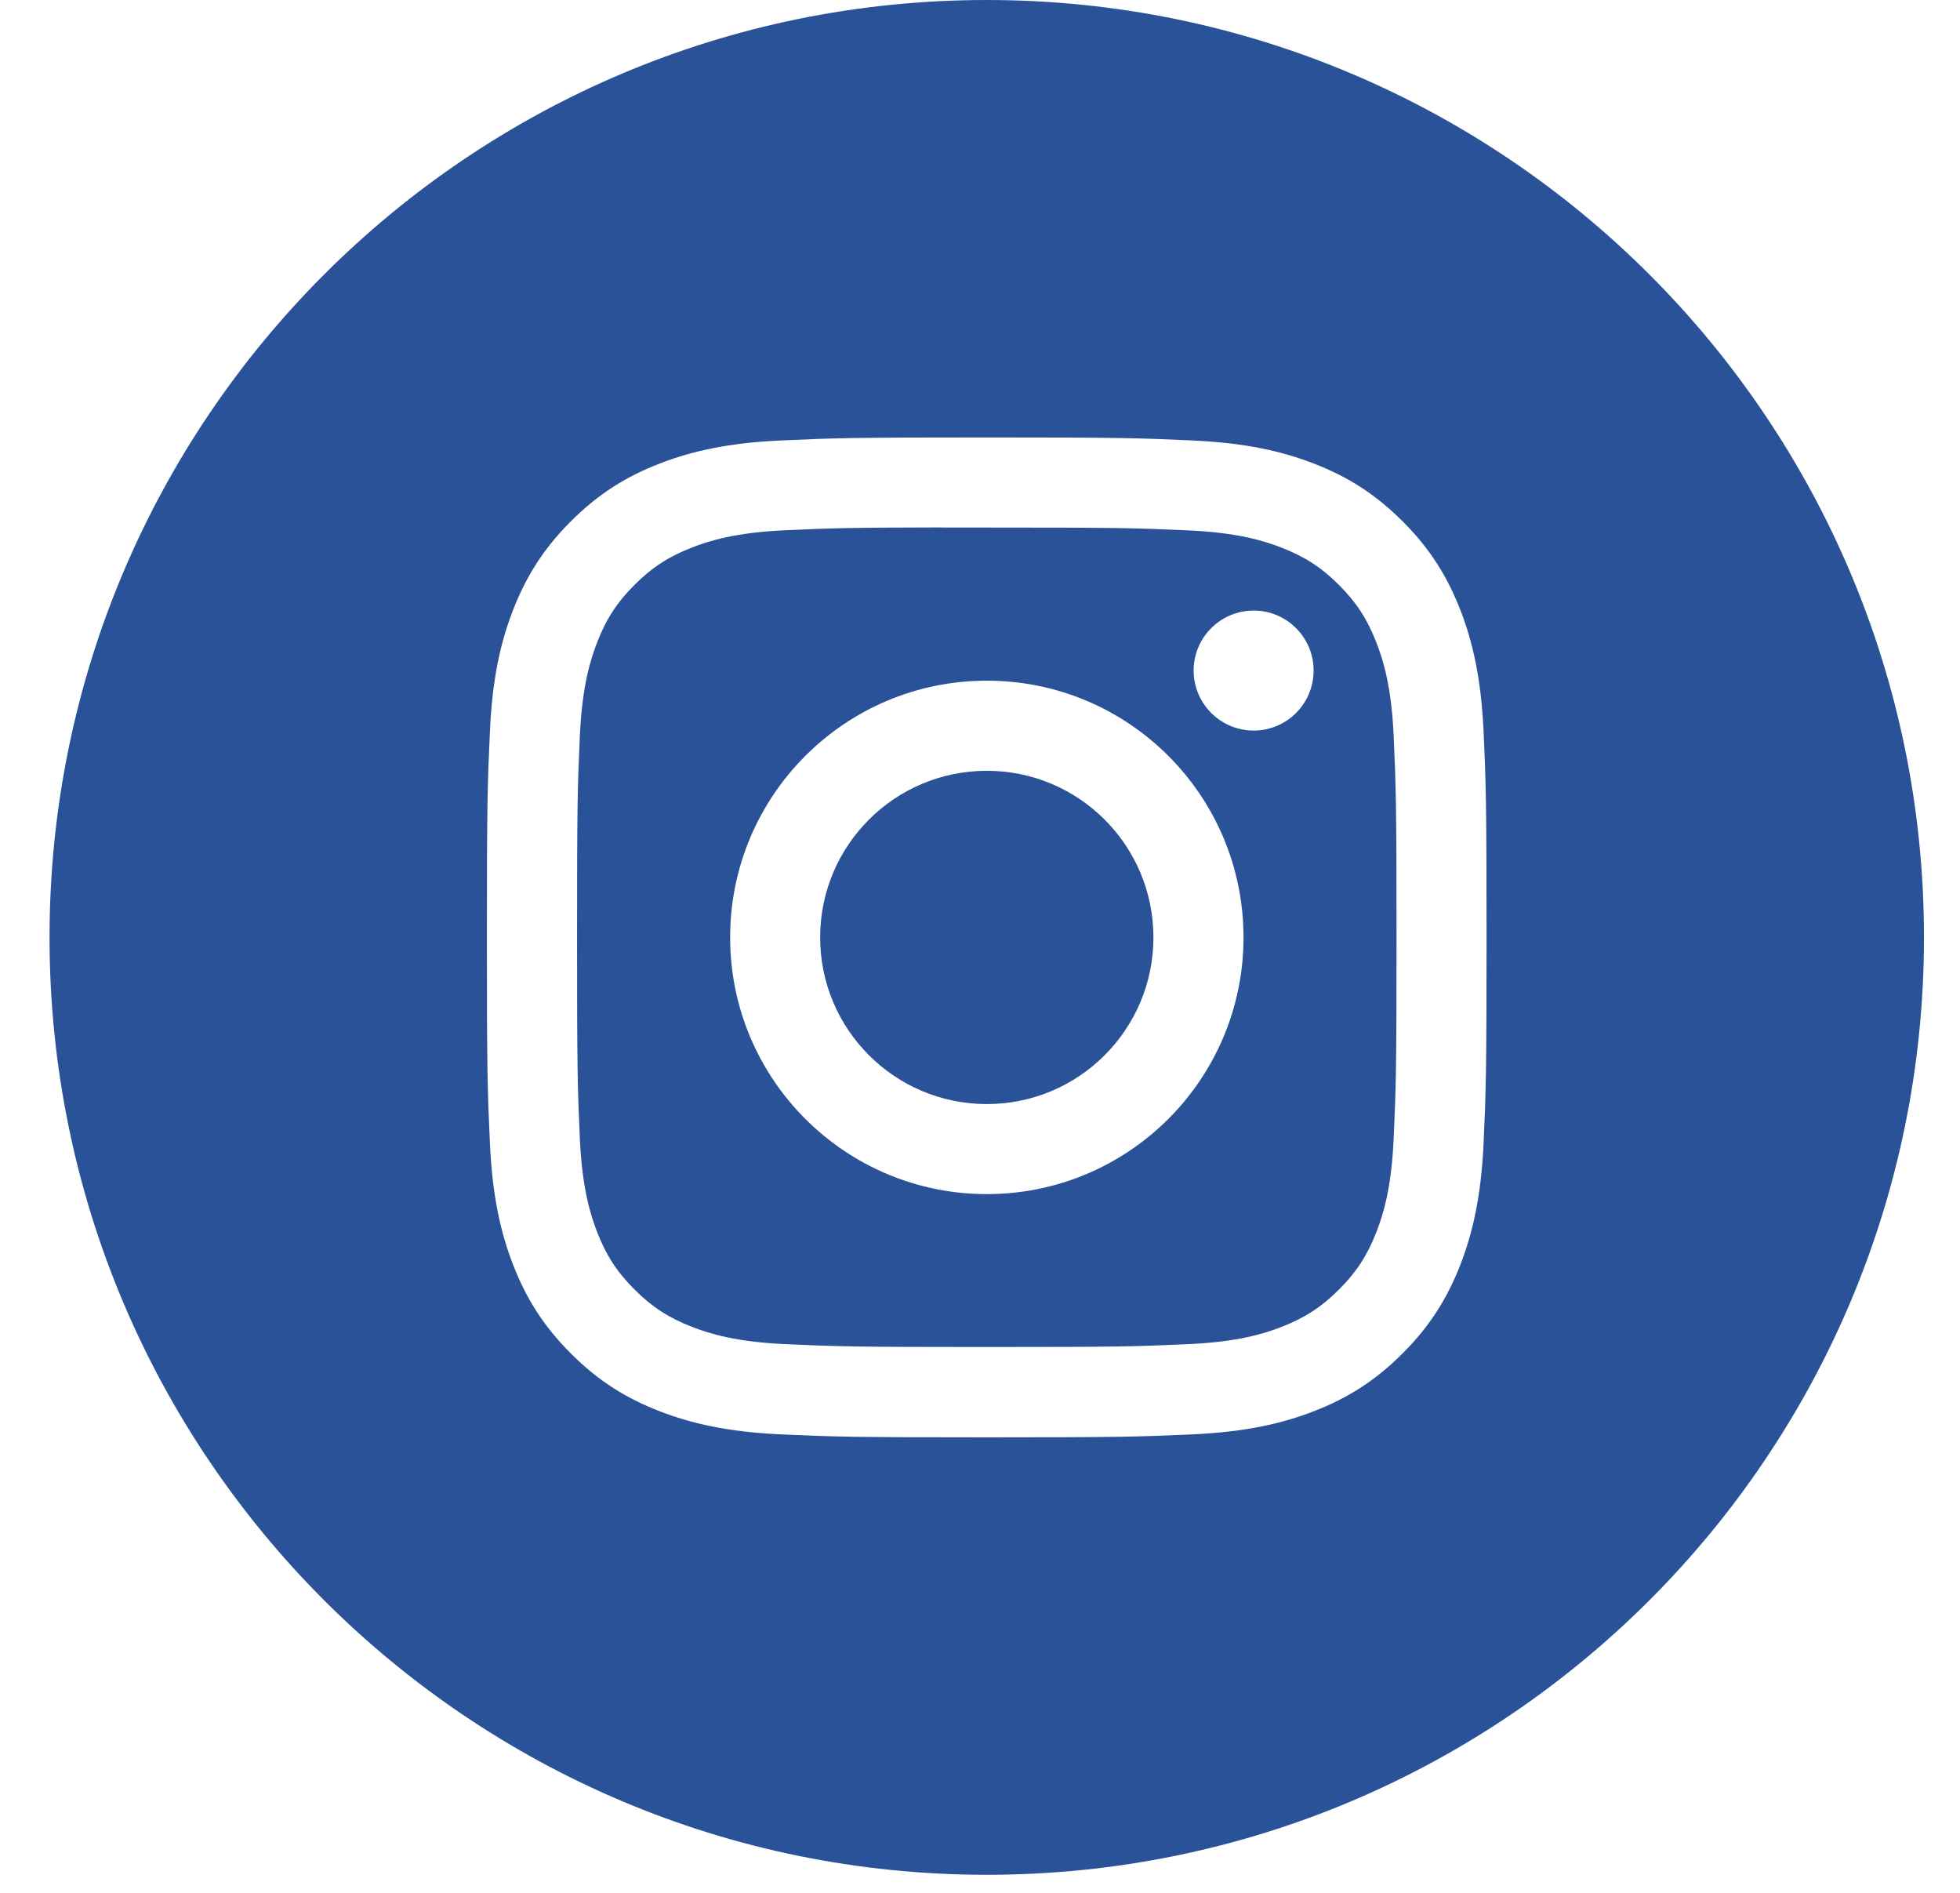 <svg width="29" height="28" viewBox="0 0 29 28" fill="none" xmlns="http://www.w3.org/2000/svg">
<path fill-rule="evenodd" clip-rule="evenodd" d="M14.6 0C6.942 0 0.733 6.208 0.733 13.867C0.733 21.525 6.942 27.733 14.6 27.733C22.258 27.733 28.467 21.525 28.467 13.867C28.467 6.208 22.258 0 14.6 0ZM11.551 6.516C12.34 6.48 12.592 6.471 14.6 6.471H14.598C16.607 6.471 16.858 6.48 17.647 6.516C18.434 6.552 18.972 6.676 19.444 6.859C19.931 7.048 20.342 7.301 20.753 7.712C21.165 8.123 21.417 8.536 21.607 9.022C21.789 9.492 21.914 10.03 21.951 10.817C21.986 11.606 21.995 11.858 21.995 13.867C21.995 15.875 21.986 16.127 21.951 16.916C21.914 17.703 21.789 18.24 21.607 18.71C21.417 19.197 21.165 19.609 20.753 20.02C20.342 20.432 19.93 20.685 19.444 20.874C18.974 21.057 18.436 21.181 17.648 21.218C16.859 21.253 16.608 21.262 14.599 21.262C12.591 21.262 12.339 21.253 11.55 21.218C10.763 21.181 10.226 21.057 9.755 20.874C9.269 20.685 8.856 20.432 8.445 20.02C8.034 19.609 7.781 19.197 7.592 18.71C7.41 18.24 7.285 17.703 7.249 16.915C7.213 16.127 7.204 15.875 7.204 13.867C7.204 11.858 7.213 11.606 7.249 10.817C7.284 10.03 7.409 9.492 7.592 9.022C7.782 8.536 8.034 8.123 8.446 7.712C8.857 7.301 9.269 7.048 9.756 6.859C10.226 6.676 10.764 6.552 11.551 6.516Z" fill="#2A5298"/>
<path fill-rule="evenodd" clip-rule="evenodd" d="M13.937 7.804C14.066 7.804 14.204 7.804 14.354 7.804L14.6 7.804C16.575 7.804 16.809 7.811 17.589 7.846C18.31 7.879 18.701 8 18.962 8.101C19.307 8.235 19.553 8.395 19.812 8.654C20.071 8.913 20.231 9.16 20.365 9.505C20.467 9.765 20.587 10.156 20.62 10.877C20.655 11.657 20.663 11.891 20.663 13.865C20.663 15.839 20.655 16.073 20.62 16.853C20.587 17.574 20.467 17.965 20.365 18.225C20.231 18.57 20.071 18.816 19.812 19.075C19.553 19.334 19.307 19.494 18.962 19.628C18.702 19.73 18.31 19.85 17.589 19.883C16.809 19.918 16.575 19.926 14.6 19.926C12.626 19.926 12.392 19.918 11.612 19.883C10.891 19.85 10.5 19.729 10.239 19.628C9.894 19.494 9.647 19.334 9.388 19.075C9.129 18.816 8.969 18.57 8.835 18.225C8.734 17.964 8.613 17.573 8.58 16.852C8.545 16.072 8.538 15.838 8.538 13.863C8.538 11.888 8.545 11.655 8.58 10.876C8.613 10.155 8.734 9.763 8.835 9.503C8.969 9.157 9.129 8.911 9.388 8.652C9.647 8.393 9.894 8.233 10.239 8.099C10.499 7.997 10.891 7.877 11.612 7.844C12.294 7.813 12.559 7.804 13.937 7.802V7.804ZM18.549 9.032C18.059 9.032 17.661 9.429 17.661 9.919C17.661 10.409 18.059 10.807 18.549 10.807C19.039 10.807 19.436 10.409 19.436 9.919C19.436 9.429 19.039 9.032 18.549 9.032V9.032ZM10.803 13.867C10.803 11.769 12.504 10.069 14.601 10.069C16.699 10.069 18.399 11.769 18.399 13.867C18.399 15.964 16.699 17.664 14.601 17.664C12.504 17.664 10.803 15.964 10.803 13.867Z" fill="#2A5298"/>
<path fill-rule="evenodd" clip-rule="evenodd" d="M14.601 11.402C15.962 11.402 17.066 12.505 17.066 13.867C17.066 15.228 15.962 16.332 14.601 16.332C13.239 16.332 12.135 15.228 12.135 13.867C12.135 12.505 13.239 11.402 14.601 11.402V11.402Z" fill="#2A5298"/>
</svg>
